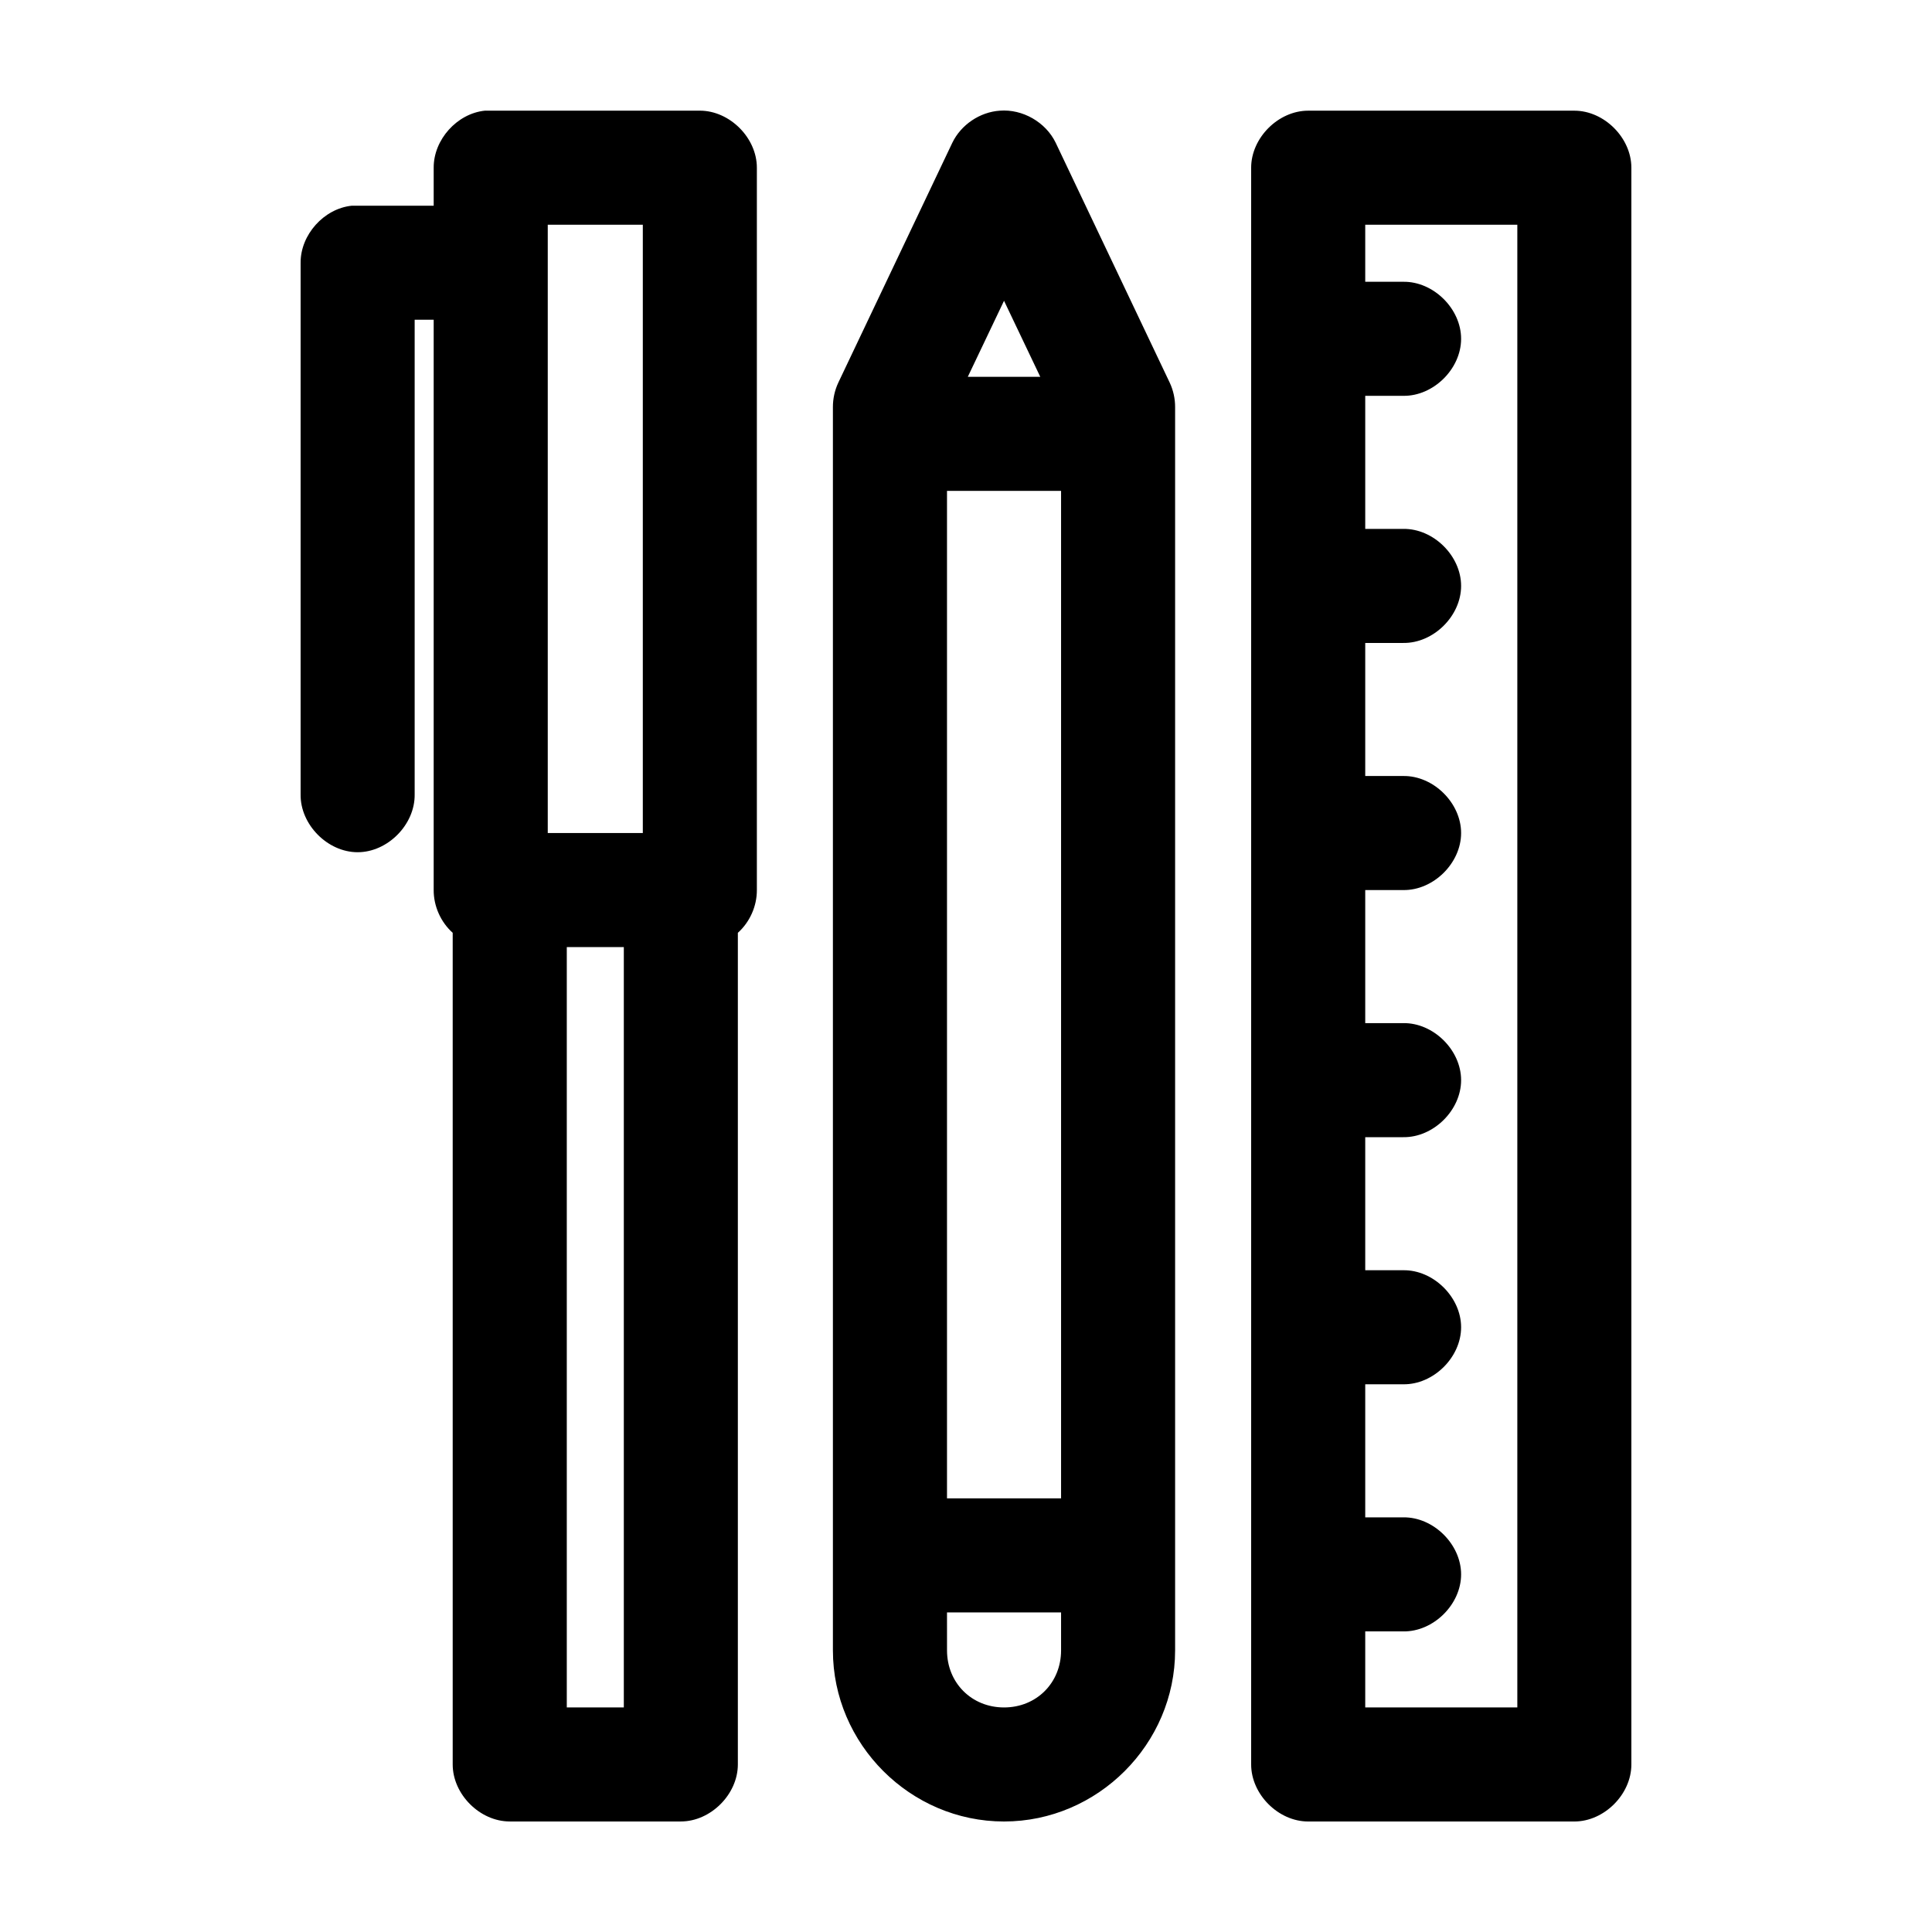 <?xml version="1.0" encoding="UTF-8"?>
<!-- Uploaded to: SVG Repo, www.svgrepo.com, Generator: SVG Repo Mixer Tools -->
<svg fill="#000000" width="800px" height="800px" version="1.1" viewBox="144 144 512 512" xmlns="http://www.w3.org/2000/svg">
 <path d="m272.47 173.33c-7.375 0.773-13.578 7.699-13.539 15.113v10.074h-21.727c-7.375 0.773-13.578 7.699-13.539 15.113v140.89c-0.113 7.984 7.129 15.328 15.113 15.328s15.227-7.344 15.113-15.328v-125.78h5.039v151.13c-0.02 4.262 1.863 8.496 5.039 11.336v220.39c0 7.914 7.199 15.113 15.113 15.113h45.344c7.914 0 15.113-7.199 15.113-15.113v-220.39c3.176-2.84 5.059-7.074 5.039-11.336v-191.43c0-7.914-7.199-15.113-15.113-15.113h-56.992zm136.5 0c-5.297 0.355-10.285 3.723-12.594 8.5l-30.23 63.602c-0.938 2.012-1.426 4.231-1.418 6.453v329.49c0 24.828 20.508 45.34 45.344 45.34 24.832 0 45.344-20.508 45.344-45.34v-329.49c0.008-2.219-0.477-4.441-1.418-6.453l-30.23-63.602c-2.625-5.445-8.773-8.977-14.801-8.5zm81.711 0c-7.914 0-15.113 7.199-15.113 15.113v423.16c0 7.914 7.199 15.113 15.113 15.113h70.535c7.914 0 15.113-7.199 15.113-15.113v-423.16c0-7.914-7.199-15.113-15.113-15.113zm-201.52 30.227h25.191v161.2h-25.191zm216.64 0h40.305v392.93h-40.305v-20.148h10.078c7.984 0.109 15.328-7.129 15.328-15.113 0-7.984-7.344-15.227-15.328-15.113h-10.078v-35.262h10.078c7.984 0.109 15.328-7.129 15.328-15.113s-7.344-15.227-15.328-15.113h-10.078v-35.262h10.078c7.984 0.109 15.328-7.129 15.328-15.113s-7.344-15.227-15.328-15.113h-10.078v-35.262h10.078c7.984 0.113 15.328-7.129 15.328-15.113s-7.344-15.227-15.328-15.113h-10.078v-35.262h10.078c7.984 0.113 15.328-7.129 15.328-15.113 0-7.984-7.344-15.227-15.328-15.113h-10.078v-35.262h10.078c7.984 0.113 15.328-7.129 15.328-15.113s-7.344-15.227-15.328-15.113h-10.078zm-95.723 20.152 9.605 20.152h-19.207zm-15.113 50.375h30.23v267h-30.23zm-100.76 120.9h15.113v201.5h-15.113zm100.76 176.32h30.23v10.074c0 8.539-6.469 15.113-15.113 15.113s-15.113-6.574-15.113-15.113z"/>
</svg>